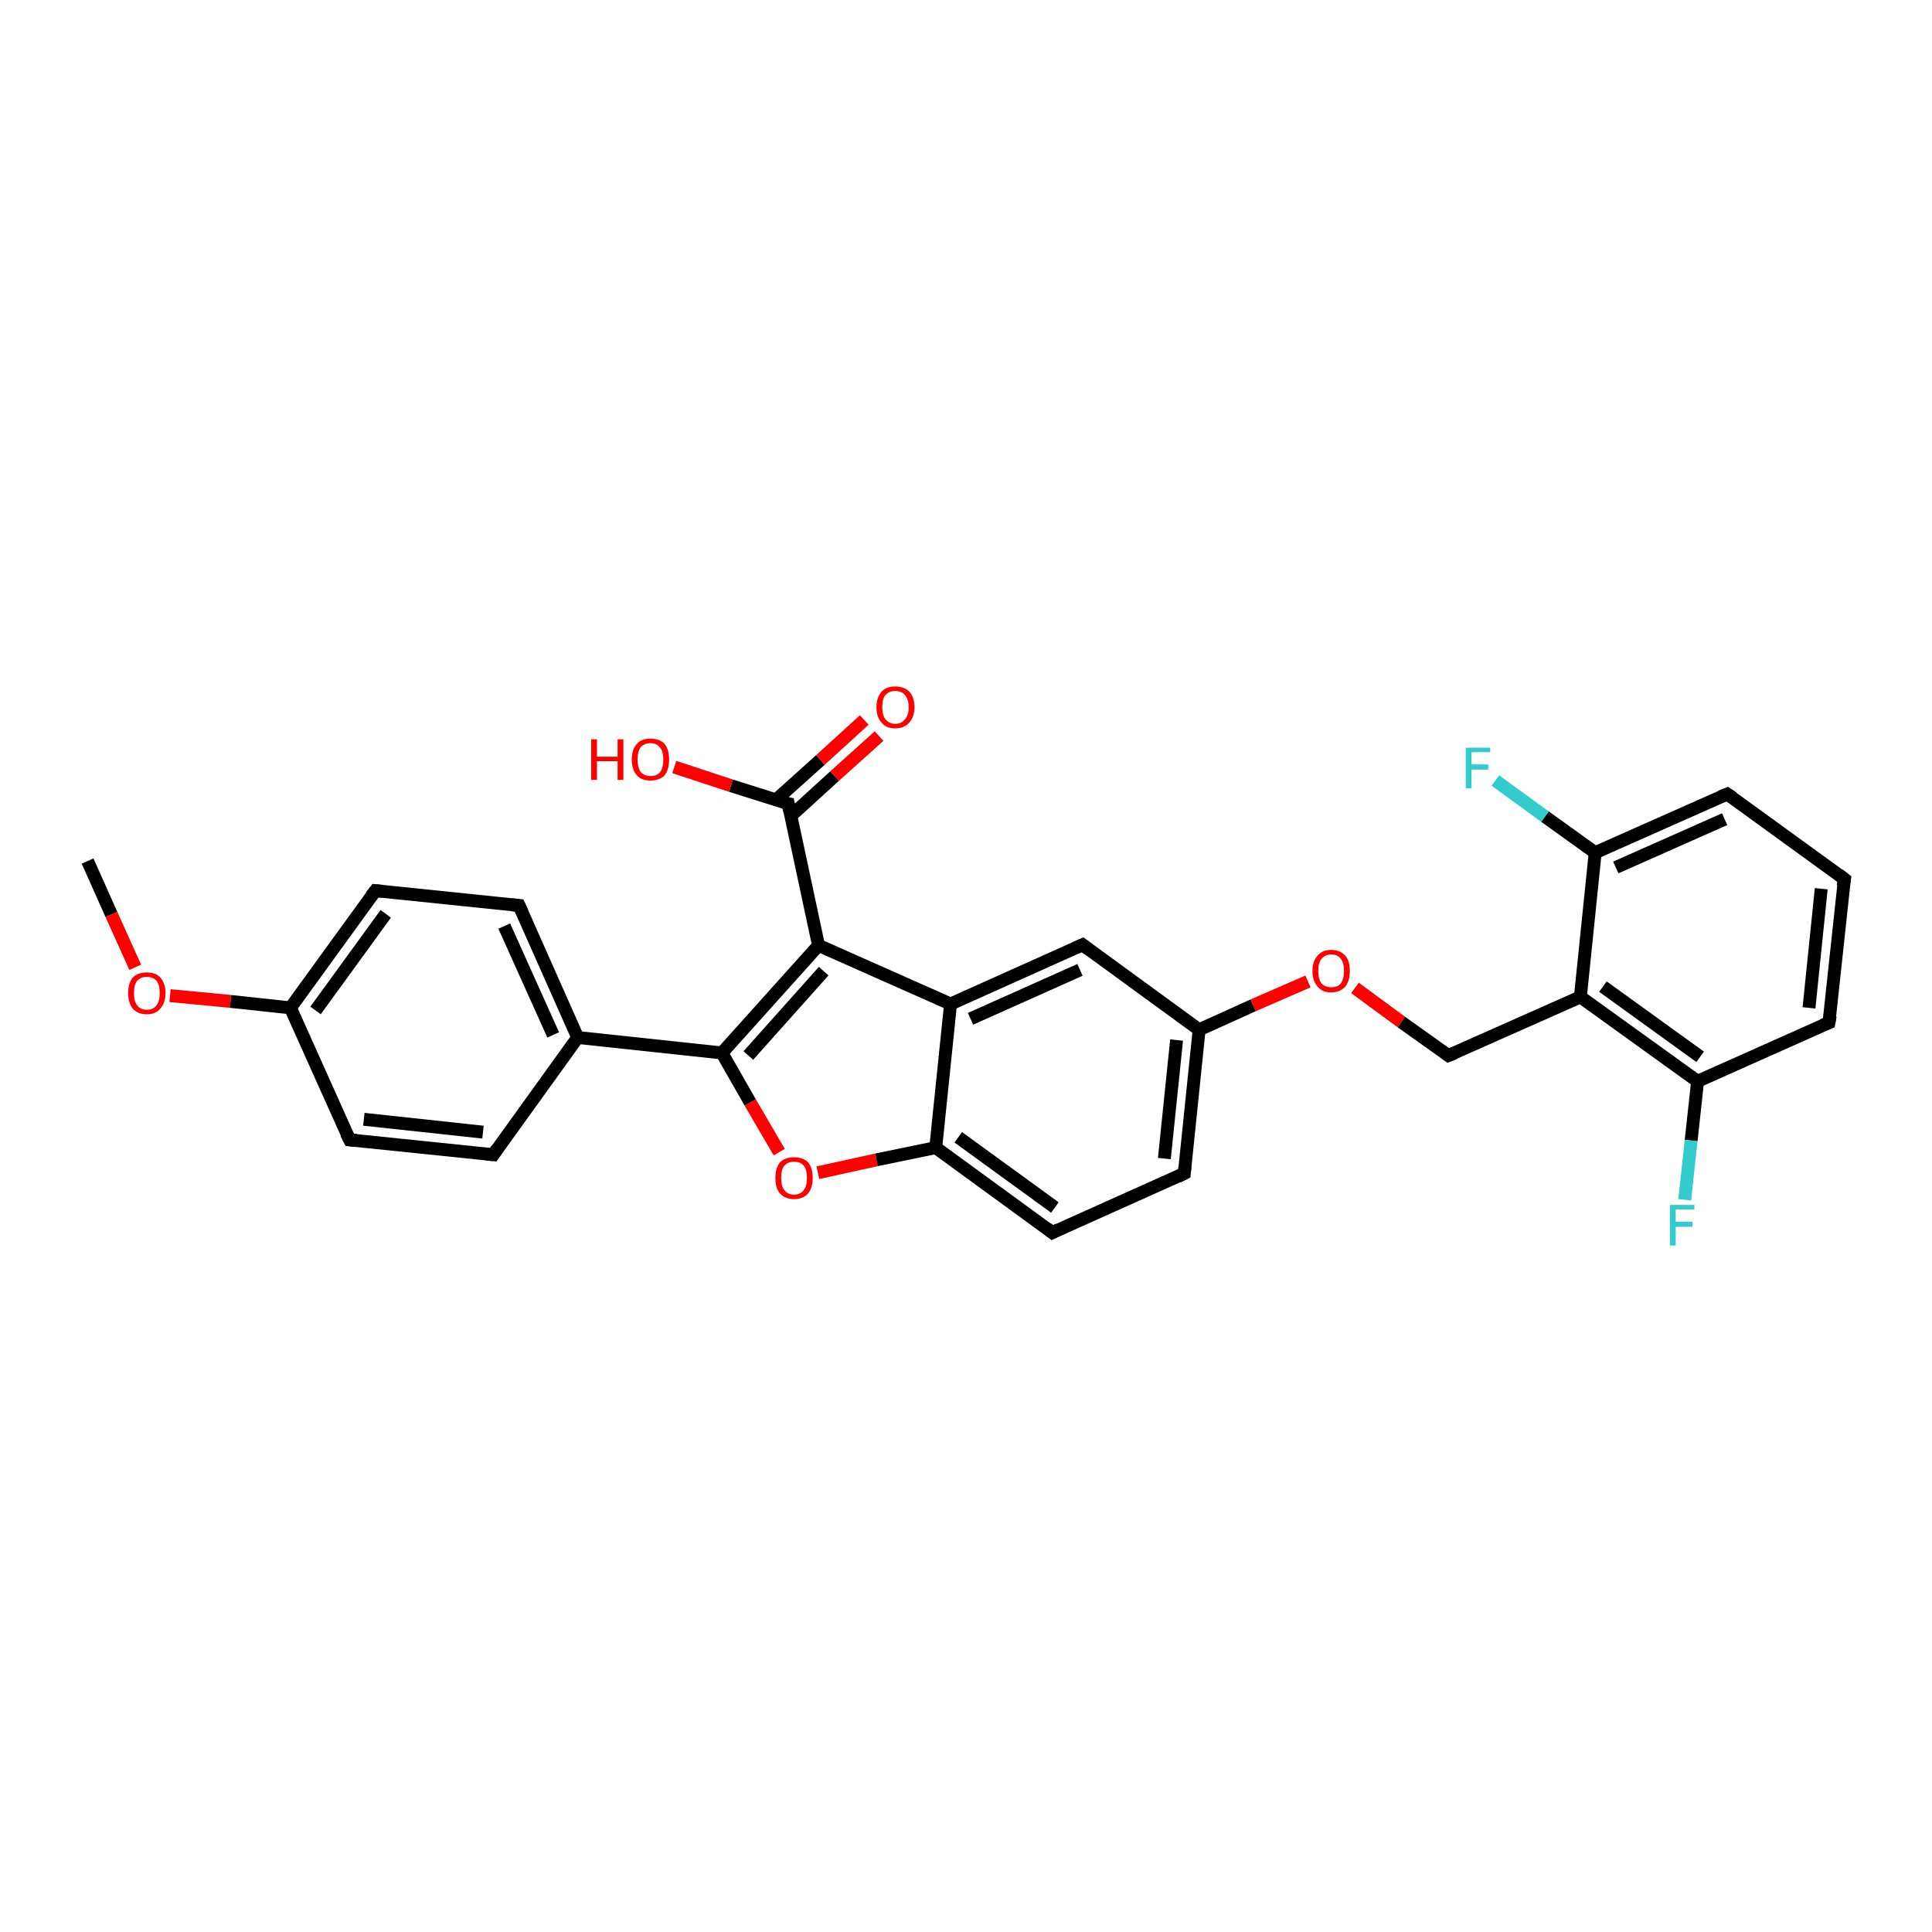 <?xml version='1.0' encoding='iso-8859-1'?>
<svg version='1.1' baseProfile='full'
              xmlns='http://www.w3.org/2000/svg'
                      xmlns:rdkit='http://www.rdkit.org/xml'
                      xmlns:xlink='http://www.w3.org/1999/xlink'
                  xml:space='preserve'
width='300px' height='300px' viewBox='0 0 300 300'>
<!-- END OF HEADER -->
<rect style='opacity:1.0;fill:#FFFFFF;stroke:none' width='300.0' height='300.0' x='0.0' y='0.0'> </rect>
<path class='bond-0 atom-0 atom-1' d='M 13.6,133.7 L 17.3,142.0' style='fill:none;fill-rule:evenodd;stroke:#000000;stroke-width:2.0px;stroke-linecap:butt;stroke-linejoin:miter;stroke-opacity:1' />
<path class='bond-0 atom-0 atom-1' d='M 17.3,142.0 L 21.0,150.2' style='fill:none;fill-rule:evenodd;stroke:#FF0000;stroke-width:2.0px;stroke-linecap:butt;stroke-linejoin:miter;stroke-opacity:1' />
<path class='bond-1 atom-1 atom-2' d='M 26.4,154.6 L 35.8,155.5' style='fill:none;fill-rule:evenodd;stroke:#FF0000;stroke-width:2.0px;stroke-linecap:butt;stroke-linejoin:miter;stroke-opacity:1' />
<path class='bond-1 atom-1 atom-2' d='M 35.8,155.5 L 45.1,156.5' style='fill:none;fill-rule:evenodd;stroke:#000000;stroke-width:2.0px;stroke-linecap:butt;stroke-linejoin:miter;stroke-opacity:1' />
<path class='bond-2 atom-2 atom-3' d='M 45.1,156.5 L 58.3,138.3' style='fill:none;fill-rule:evenodd;stroke:#000000;stroke-width:2.0px;stroke-linecap:butt;stroke-linejoin:miter;stroke-opacity:1' />
<path class='bond-2 atom-2 atom-3' d='M 49.0,156.9 L 59.9,141.9' style='fill:none;fill-rule:evenodd;stroke:#000000;stroke-width:2.0px;stroke-linecap:butt;stroke-linejoin:miter;stroke-opacity:1' />
<path class='bond-3 atom-3 atom-4' d='M 58.3,138.3 L 80.6,140.6' style='fill:none;fill-rule:evenodd;stroke:#000000;stroke-width:2.0px;stroke-linecap:butt;stroke-linejoin:miter;stroke-opacity:1' />
<path class='bond-4 atom-4 atom-5' d='M 80.6,140.6 L 89.7,161.1' style='fill:none;fill-rule:evenodd;stroke:#000000;stroke-width:2.0px;stroke-linecap:butt;stroke-linejoin:miter;stroke-opacity:1' />
<path class='bond-4 atom-4 atom-5' d='M 78.3,143.8 L 85.9,160.7' style='fill:none;fill-rule:evenodd;stroke:#000000;stroke-width:2.0px;stroke-linecap:butt;stroke-linejoin:miter;stroke-opacity:1' />
<path class='bond-5 atom-5 atom-6' d='M 89.7,161.1 L 76.6,179.3' style='fill:none;fill-rule:evenodd;stroke:#000000;stroke-width:2.0px;stroke-linecap:butt;stroke-linejoin:miter;stroke-opacity:1' />
<path class='bond-6 atom-6 atom-7' d='M 76.6,179.3 L 54.3,177.0' style='fill:none;fill-rule:evenodd;stroke:#000000;stroke-width:2.0px;stroke-linecap:butt;stroke-linejoin:miter;stroke-opacity:1' />
<path class='bond-6 atom-6 atom-7' d='M 75.0,175.8 L 56.5,173.8' style='fill:none;fill-rule:evenodd;stroke:#000000;stroke-width:2.0px;stroke-linecap:butt;stroke-linejoin:miter;stroke-opacity:1' />
<path class='bond-7 atom-5 atom-8' d='M 89.7,161.1 L 112.1,163.5' style='fill:none;fill-rule:evenodd;stroke:#000000;stroke-width:2.0px;stroke-linecap:butt;stroke-linejoin:miter;stroke-opacity:1' />
<path class='bond-8 atom-8 atom-9' d='M 112.1,163.5 L 116.5,171.2' style='fill:none;fill-rule:evenodd;stroke:#000000;stroke-width:2.0px;stroke-linecap:butt;stroke-linejoin:miter;stroke-opacity:1' />
<path class='bond-8 atom-8 atom-9' d='M 116.5,171.2 L 121.0,178.9' style='fill:none;fill-rule:evenodd;stroke:#FF0000;stroke-width:2.0px;stroke-linecap:butt;stroke-linejoin:miter;stroke-opacity:1' />
<path class='bond-9 atom-9 atom-10' d='M 127.0,182.1 L 136.1,180.1' style='fill:none;fill-rule:evenodd;stroke:#FF0000;stroke-width:2.0px;stroke-linecap:butt;stroke-linejoin:miter;stroke-opacity:1' />
<path class='bond-9 atom-9 atom-10' d='M 136.1,180.1 L 145.3,178.2' style='fill:none;fill-rule:evenodd;stroke:#000000;stroke-width:2.0px;stroke-linecap:butt;stroke-linejoin:miter;stroke-opacity:1' />
<path class='bond-10 atom-10 atom-11' d='M 145.3,178.2 L 163.4,191.4' style='fill:none;fill-rule:evenodd;stroke:#000000;stroke-width:2.0px;stroke-linecap:butt;stroke-linejoin:miter;stroke-opacity:1' />
<path class='bond-10 atom-10 atom-11' d='M 148.8,176.6 L 163.8,187.5' style='fill:none;fill-rule:evenodd;stroke:#000000;stroke-width:2.0px;stroke-linecap:butt;stroke-linejoin:miter;stroke-opacity:1' />
<path class='bond-11 atom-11 atom-12' d='M 163.4,191.4 L 183.9,182.2' style='fill:none;fill-rule:evenodd;stroke:#000000;stroke-width:2.0px;stroke-linecap:butt;stroke-linejoin:miter;stroke-opacity:1' />
<path class='bond-12 atom-12 atom-13' d='M 183.9,182.2 L 186.2,159.9' style='fill:none;fill-rule:evenodd;stroke:#000000;stroke-width:2.0px;stroke-linecap:butt;stroke-linejoin:miter;stroke-opacity:1' />
<path class='bond-12 atom-12 atom-13' d='M 180.8,179.9 L 182.7,161.5' style='fill:none;fill-rule:evenodd;stroke:#000000;stroke-width:2.0px;stroke-linecap:butt;stroke-linejoin:miter;stroke-opacity:1' />
<path class='bond-13 atom-13 atom-14' d='M 186.2,159.9 L 194.6,156.1' style='fill:none;fill-rule:evenodd;stroke:#000000;stroke-width:2.0px;stroke-linecap:butt;stroke-linejoin:miter;stroke-opacity:1' />
<path class='bond-13 atom-13 atom-14' d='M 194.6,156.1 L 203.1,152.4' style='fill:none;fill-rule:evenodd;stroke:#FF0000;stroke-width:2.0px;stroke-linecap:butt;stroke-linejoin:miter;stroke-opacity:1' />
<path class='bond-14 atom-14 atom-15' d='M 210.4,153.4 L 217.6,158.7' style='fill:none;fill-rule:evenodd;stroke:#FF0000;stroke-width:2.0px;stroke-linecap:butt;stroke-linejoin:miter;stroke-opacity:1' />
<path class='bond-14 atom-14 atom-15' d='M 217.6,158.7 L 224.9,163.9' style='fill:none;fill-rule:evenodd;stroke:#000000;stroke-width:2.0px;stroke-linecap:butt;stroke-linejoin:miter;stroke-opacity:1' />
<path class='bond-15 atom-15 atom-16' d='M 224.9,163.9 L 245.4,154.8' style='fill:none;fill-rule:evenodd;stroke:#000000;stroke-width:2.0px;stroke-linecap:butt;stroke-linejoin:miter;stroke-opacity:1' />
<path class='bond-16 atom-16 atom-17' d='M 245.4,154.8 L 263.6,167.9' style='fill:none;fill-rule:evenodd;stroke:#000000;stroke-width:2.0px;stroke-linecap:butt;stroke-linejoin:miter;stroke-opacity:1' />
<path class='bond-16 atom-16 atom-17' d='M 248.9,153.2 L 264.0,164.1' style='fill:none;fill-rule:evenodd;stroke:#000000;stroke-width:2.0px;stroke-linecap:butt;stroke-linejoin:miter;stroke-opacity:1' />
<path class='bond-17 atom-17 atom-18' d='M 263.6,167.9 L 262.6,177.1' style='fill:none;fill-rule:evenodd;stroke:#000000;stroke-width:2.0px;stroke-linecap:butt;stroke-linejoin:miter;stroke-opacity:1' />
<path class='bond-17 atom-17 atom-18' d='M 262.6,177.1 L 261.6,186.3' style='fill:none;fill-rule:evenodd;stroke:#33CCCC;stroke-width:2.0px;stroke-linecap:butt;stroke-linejoin:miter;stroke-opacity:1' />
<path class='bond-18 atom-17 atom-19' d='M 263.6,167.9 L 284.0,158.8' style='fill:none;fill-rule:evenodd;stroke:#000000;stroke-width:2.0px;stroke-linecap:butt;stroke-linejoin:miter;stroke-opacity:1' />
<path class='bond-19 atom-19 atom-20' d='M 284.0,158.8 L 286.4,136.5' style='fill:none;fill-rule:evenodd;stroke:#000000;stroke-width:2.0px;stroke-linecap:butt;stroke-linejoin:miter;stroke-opacity:1' />
<path class='bond-19 atom-19 atom-20' d='M 280.9,156.5 L 282.8,138.0' style='fill:none;fill-rule:evenodd;stroke:#000000;stroke-width:2.0px;stroke-linecap:butt;stroke-linejoin:miter;stroke-opacity:1' />
<path class='bond-20 atom-20 atom-21' d='M 286.4,136.5 L 268.2,123.3' style='fill:none;fill-rule:evenodd;stroke:#000000;stroke-width:2.0px;stroke-linecap:butt;stroke-linejoin:miter;stroke-opacity:1' />
<path class='bond-21 atom-21 atom-22' d='M 268.2,123.3 L 247.7,132.4' style='fill:none;fill-rule:evenodd;stroke:#000000;stroke-width:2.0px;stroke-linecap:butt;stroke-linejoin:miter;stroke-opacity:1' />
<path class='bond-21 atom-21 atom-22' d='M 267.8,127.2 L 250.9,134.7' style='fill:none;fill-rule:evenodd;stroke:#000000;stroke-width:2.0px;stroke-linecap:butt;stroke-linejoin:miter;stroke-opacity:1' />
<path class='bond-22 atom-22 atom-23' d='M 247.7,132.4 L 239.9,126.8' style='fill:none;fill-rule:evenodd;stroke:#000000;stroke-width:2.0px;stroke-linecap:butt;stroke-linejoin:miter;stroke-opacity:1' />
<path class='bond-22 atom-22 atom-23' d='M 239.9,126.8 L 232.2,121.2' style='fill:none;fill-rule:evenodd;stroke:#33CCCC;stroke-width:2.0px;stroke-linecap:butt;stroke-linejoin:miter;stroke-opacity:1' />
<path class='bond-23 atom-13 atom-24' d='M 186.2,159.9 L 168.1,146.7' style='fill:none;fill-rule:evenodd;stroke:#000000;stroke-width:2.0px;stroke-linecap:butt;stroke-linejoin:miter;stroke-opacity:1' />
<path class='bond-24 atom-24 atom-25' d='M 168.1,146.7 L 147.6,155.9' style='fill:none;fill-rule:evenodd;stroke:#000000;stroke-width:2.0px;stroke-linecap:butt;stroke-linejoin:miter;stroke-opacity:1' />
<path class='bond-24 atom-24 atom-25' d='M 167.7,150.6 L 150.7,158.2' style='fill:none;fill-rule:evenodd;stroke:#000000;stroke-width:2.0px;stroke-linecap:butt;stroke-linejoin:miter;stroke-opacity:1' />
<path class='bond-25 atom-25 atom-26' d='M 147.6,155.9 L 127.1,146.8' style='fill:none;fill-rule:evenodd;stroke:#000000;stroke-width:2.0px;stroke-linecap:butt;stroke-linejoin:miter;stroke-opacity:1' />
<path class='bond-26 atom-26 atom-27' d='M 127.1,146.8 L 122.4,124.8' style='fill:none;fill-rule:evenodd;stroke:#000000;stroke-width:2.0px;stroke-linecap:butt;stroke-linejoin:miter;stroke-opacity:1' />
<path class='bond-27 atom-27 atom-28' d='M 122.4,124.8 L 113.5,122.0' style='fill:none;fill-rule:evenodd;stroke:#000000;stroke-width:2.0px;stroke-linecap:butt;stroke-linejoin:miter;stroke-opacity:1' />
<path class='bond-27 atom-27 atom-28' d='M 113.5,122.0 L 104.7,119.1' style='fill:none;fill-rule:evenodd;stroke:#FF0000;stroke-width:2.0px;stroke-linecap:butt;stroke-linejoin:miter;stroke-opacity:1' />
<path class='bond-28 atom-27 atom-29' d='M 122.8,126.7 L 129.6,120.5' style='fill:none;fill-rule:evenodd;stroke:#000000;stroke-width:2.0px;stroke-linecap:butt;stroke-linejoin:miter;stroke-opacity:1' />
<path class='bond-28 atom-27 atom-29' d='M 129.6,120.5 L 136.5,114.3' style='fill:none;fill-rule:evenodd;stroke:#FF0000;stroke-width:2.0px;stroke-linecap:butt;stroke-linejoin:miter;stroke-opacity:1' />
<path class='bond-28 atom-27 atom-29' d='M 120.5,124.2 L 127.4,118.0' style='fill:none;fill-rule:evenodd;stroke:#000000;stroke-width:2.0px;stroke-linecap:butt;stroke-linejoin:miter;stroke-opacity:1' />
<path class='bond-28 atom-27 atom-29' d='M 127.4,118.0 L 134.2,111.8' style='fill:none;fill-rule:evenodd;stroke:#FF0000;stroke-width:2.0px;stroke-linecap:butt;stroke-linejoin:miter;stroke-opacity:1' />
<path class='bond-29 atom-7 atom-2' d='M 54.3,177.0 L 45.1,156.5' style='fill:none;fill-rule:evenodd;stroke:#000000;stroke-width:2.0px;stroke-linecap:butt;stroke-linejoin:miter;stroke-opacity:1' />
<path class='bond-30 atom-26 atom-8' d='M 127.1,146.8 L 112.1,163.5' style='fill:none;fill-rule:evenodd;stroke:#000000;stroke-width:2.0px;stroke-linecap:butt;stroke-linejoin:miter;stroke-opacity:1' />
<path class='bond-30 atom-26 atom-8' d='M 127.9,150.8 L 116.2,163.9' style='fill:none;fill-rule:evenodd;stroke:#000000;stroke-width:2.0px;stroke-linecap:butt;stroke-linejoin:miter;stroke-opacity:1' />
<path class='bond-31 atom-25 atom-10' d='M 147.6,155.9 L 145.3,178.2' style='fill:none;fill-rule:evenodd;stroke:#000000;stroke-width:2.0px;stroke-linecap:butt;stroke-linejoin:miter;stroke-opacity:1' />
<path class='bond-32 atom-22 atom-16' d='M 247.7,132.4 L 245.4,154.8' style='fill:none;fill-rule:evenodd;stroke:#000000;stroke-width:2.0px;stroke-linecap:butt;stroke-linejoin:miter;stroke-opacity:1' />
<path d='M 57.6,139.2 L 58.3,138.3 L 59.4,138.4' style='fill:none;stroke:#000000;stroke-width:2.0px;stroke-linecap:butt;stroke-linejoin:miter;stroke-opacity:1;' />
<path d='M 79.5,140.5 L 80.6,140.6 L 81.1,141.7' style='fill:none;stroke:#000000;stroke-width:2.0px;stroke-linecap:butt;stroke-linejoin:miter;stroke-opacity:1;' />
<path d='M 77.2,178.4 L 76.6,179.3 L 75.5,179.2' style='fill:none;stroke:#000000;stroke-width:2.0px;stroke-linecap:butt;stroke-linejoin:miter;stroke-opacity:1;' />
<path d='M 55.4,177.1 L 54.3,177.0 L 53.8,176.0' style='fill:none;stroke:#000000;stroke-width:2.0px;stroke-linecap:butt;stroke-linejoin:miter;stroke-opacity:1;' />
<path d='M 162.5,190.7 L 163.4,191.4 L 164.4,190.9' style='fill:none;stroke:#000000;stroke-width:2.0px;stroke-linecap:butt;stroke-linejoin:miter;stroke-opacity:1;' />
<path d='M 182.9,182.7 L 183.9,182.2 L 184.0,181.1' style='fill:none;stroke:#000000;stroke-width:2.0px;stroke-linecap:butt;stroke-linejoin:miter;stroke-opacity:1;' />
<path d='M 224.5,163.6 L 224.9,163.9 L 225.9,163.5' style='fill:none;stroke:#000000;stroke-width:2.0px;stroke-linecap:butt;stroke-linejoin:miter;stroke-opacity:1;' />
<path d='M 283.0,159.2 L 284.0,158.8 L 284.2,157.7' style='fill:none;stroke:#000000;stroke-width:2.0px;stroke-linecap:butt;stroke-linejoin:miter;stroke-opacity:1;' />
<path d='M 286.2,137.6 L 286.4,136.5 L 285.5,135.8' style='fill:none;stroke:#000000;stroke-width:2.0px;stroke-linecap:butt;stroke-linejoin:miter;stroke-opacity:1;' />
<path d='M 269.1,123.9 L 268.2,123.3 L 267.2,123.7' style='fill:none;stroke:#000000;stroke-width:2.0px;stroke-linecap:butt;stroke-linejoin:miter;stroke-opacity:1;' />
<path d='M 169.0,147.4 L 168.1,146.7 L 167.0,147.2' style='fill:none;stroke:#000000;stroke-width:2.0px;stroke-linecap:butt;stroke-linejoin:miter;stroke-opacity:1;' />
<path d='M 122.6,125.9 L 122.4,124.8 L 121.9,124.7' style='fill:none;stroke:#000000;stroke-width:2.0px;stroke-linecap:butt;stroke-linejoin:miter;stroke-opacity:1;' />
<path class='atom-1' d='M 19.9 154.2
Q 19.9 152.7, 20.6 151.8
Q 21.4 151.0, 22.8 151.0
Q 24.2 151.0, 24.9 151.8
Q 25.7 152.7, 25.7 154.2
Q 25.7 155.7, 24.9 156.6
Q 24.2 157.5, 22.8 157.5
Q 21.4 157.5, 20.6 156.6
Q 19.9 155.7, 19.9 154.2
M 22.8 156.8
Q 23.8 156.8, 24.3 156.1
Q 24.8 155.5, 24.8 154.2
Q 24.8 152.9, 24.3 152.3
Q 23.8 151.7, 22.8 151.7
Q 21.8 151.7, 21.3 152.3
Q 20.8 152.9, 20.8 154.2
Q 20.8 155.5, 21.3 156.1
Q 21.8 156.8, 22.8 156.8
' fill='#FF0000'/>
<path class='atom-9' d='M 120.4 182.9
Q 120.4 181.4, 121.1 180.5
Q 121.9 179.7, 123.3 179.7
Q 124.7 179.7, 125.5 180.5
Q 126.2 181.4, 126.2 182.9
Q 126.2 184.4, 125.5 185.3
Q 124.7 186.2, 123.3 186.2
Q 121.9 186.2, 121.1 185.3
Q 120.4 184.5, 120.4 182.9
M 123.3 185.5
Q 124.3 185.5, 124.8 184.8
Q 125.3 184.2, 125.3 182.9
Q 125.3 181.6, 124.8 181.0
Q 124.3 180.4, 123.3 180.4
Q 122.3 180.4, 121.8 181.0
Q 121.3 181.6, 121.3 182.9
Q 121.3 184.2, 121.8 184.8
Q 122.3 185.5, 123.3 185.5
' fill='#FF0000'/>
<path class='atom-14' d='M 203.8 150.8
Q 203.8 149.2, 204.6 148.4
Q 205.3 147.5, 206.7 147.5
Q 208.1 147.5, 208.9 148.4
Q 209.6 149.2, 209.6 150.8
Q 209.6 152.3, 208.9 153.2
Q 208.1 154.1, 206.7 154.1
Q 205.3 154.1, 204.6 153.2
Q 203.8 152.3, 203.8 150.8
M 206.7 153.3
Q 207.7 153.3, 208.2 152.7
Q 208.7 152.0, 208.7 150.8
Q 208.7 149.5, 208.2 148.9
Q 207.7 148.2, 206.7 148.2
Q 205.8 148.2, 205.2 148.9
Q 204.7 149.5, 204.7 150.8
Q 204.7 152.0, 205.2 152.7
Q 205.8 153.3, 206.7 153.3
' fill='#FF0000'/>
<path class='atom-18' d='M 259.3 187.1
L 263.1 187.1
L 263.1 187.8
L 260.2 187.8
L 260.2 189.7
L 262.8 189.7
L 262.8 190.5
L 260.2 190.5
L 260.2 193.4
L 259.3 193.4
L 259.3 187.1
' fill='#33CCCC'/>
<path class='atom-23' d='M 227.6 116.1
L 231.4 116.1
L 231.4 116.8
L 228.5 116.8
L 228.5 118.7
L 231.1 118.7
L 231.1 119.5
L 228.5 119.5
L 228.5 122.4
L 227.6 122.4
L 227.6 116.1
' fill='#33CCCC'/>
<path class='atom-28' d='M 91.8 114.8
L 92.7 114.8
L 92.7 117.5
L 95.9 117.5
L 95.9 114.8
L 96.8 114.8
L 96.8 121.1
L 95.9 121.1
L 95.9 118.2
L 92.7 118.2
L 92.7 121.1
L 91.8 121.1
L 91.8 114.8
' fill='#FF0000'/>
<path class='atom-28' d='M 98.1 117.9
Q 98.1 116.4, 98.9 115.5
Q 99.6 114.7, 101.0 114.7
Q 102.4 114.7, 103.2 115.5
Q 103.9 116.4, 103.9 117.9
Q 103.9 119.5, 103.2 120.4
Q 102.4 121.2, 101.0 121.2
Q 99.6 121.2, 98.9 120.4
Q 98.1 119.5, 98.1 117.9
M 101.0 120.5
Q 102.0 120.5, 102.5 119.9
Q 103.0 119.2, 103.0 117.9
Q 103.0 116.7, 102.5 116.1
Q 102.0 115.4, 101.0 115.4
Q 100.1 115.4, 99.5 116.0
Q 99.0 116.7, 99.0 117.9
Q 99.0 119.2, 99.5 119.9
Q 100.1 120.5, 101.0 120.5
' fill='#FF0000'/>
<path class='atom-29' d='M 136.1 109.8
Q 136.1 108.3, 136.9 107.4
Q 137.6 106.6, 139.0 106.6
Q 140.4 106.6, 141.2 107.4
Q 142.0 108.3, 142.0 109.8
Q 142.0 111.3, 141.2 112.2
Q 140.4 113.1, 139.0 113.1
Q 137.6 113.1, 136.9 112.2
Q 136.1 111.4, 136.1 109.8
M 139.0 112.4
Q 140.0 112.4, 140.5 111.7
Q 141.1 111.1, 141.1 109.8
Q 141.1 108.6, 140.5 107.9
Q 140.0 107.3, 139.0 107.3
Q 138.1 107.3, 137.5 107.9
Q 137.0 108.5, 137.0 109.8
Q 137.0 111.1, 137.5 111.7
Q 138.1 112.4, 139.0 112.4
' fill='#FF0000'/>
</svg>
